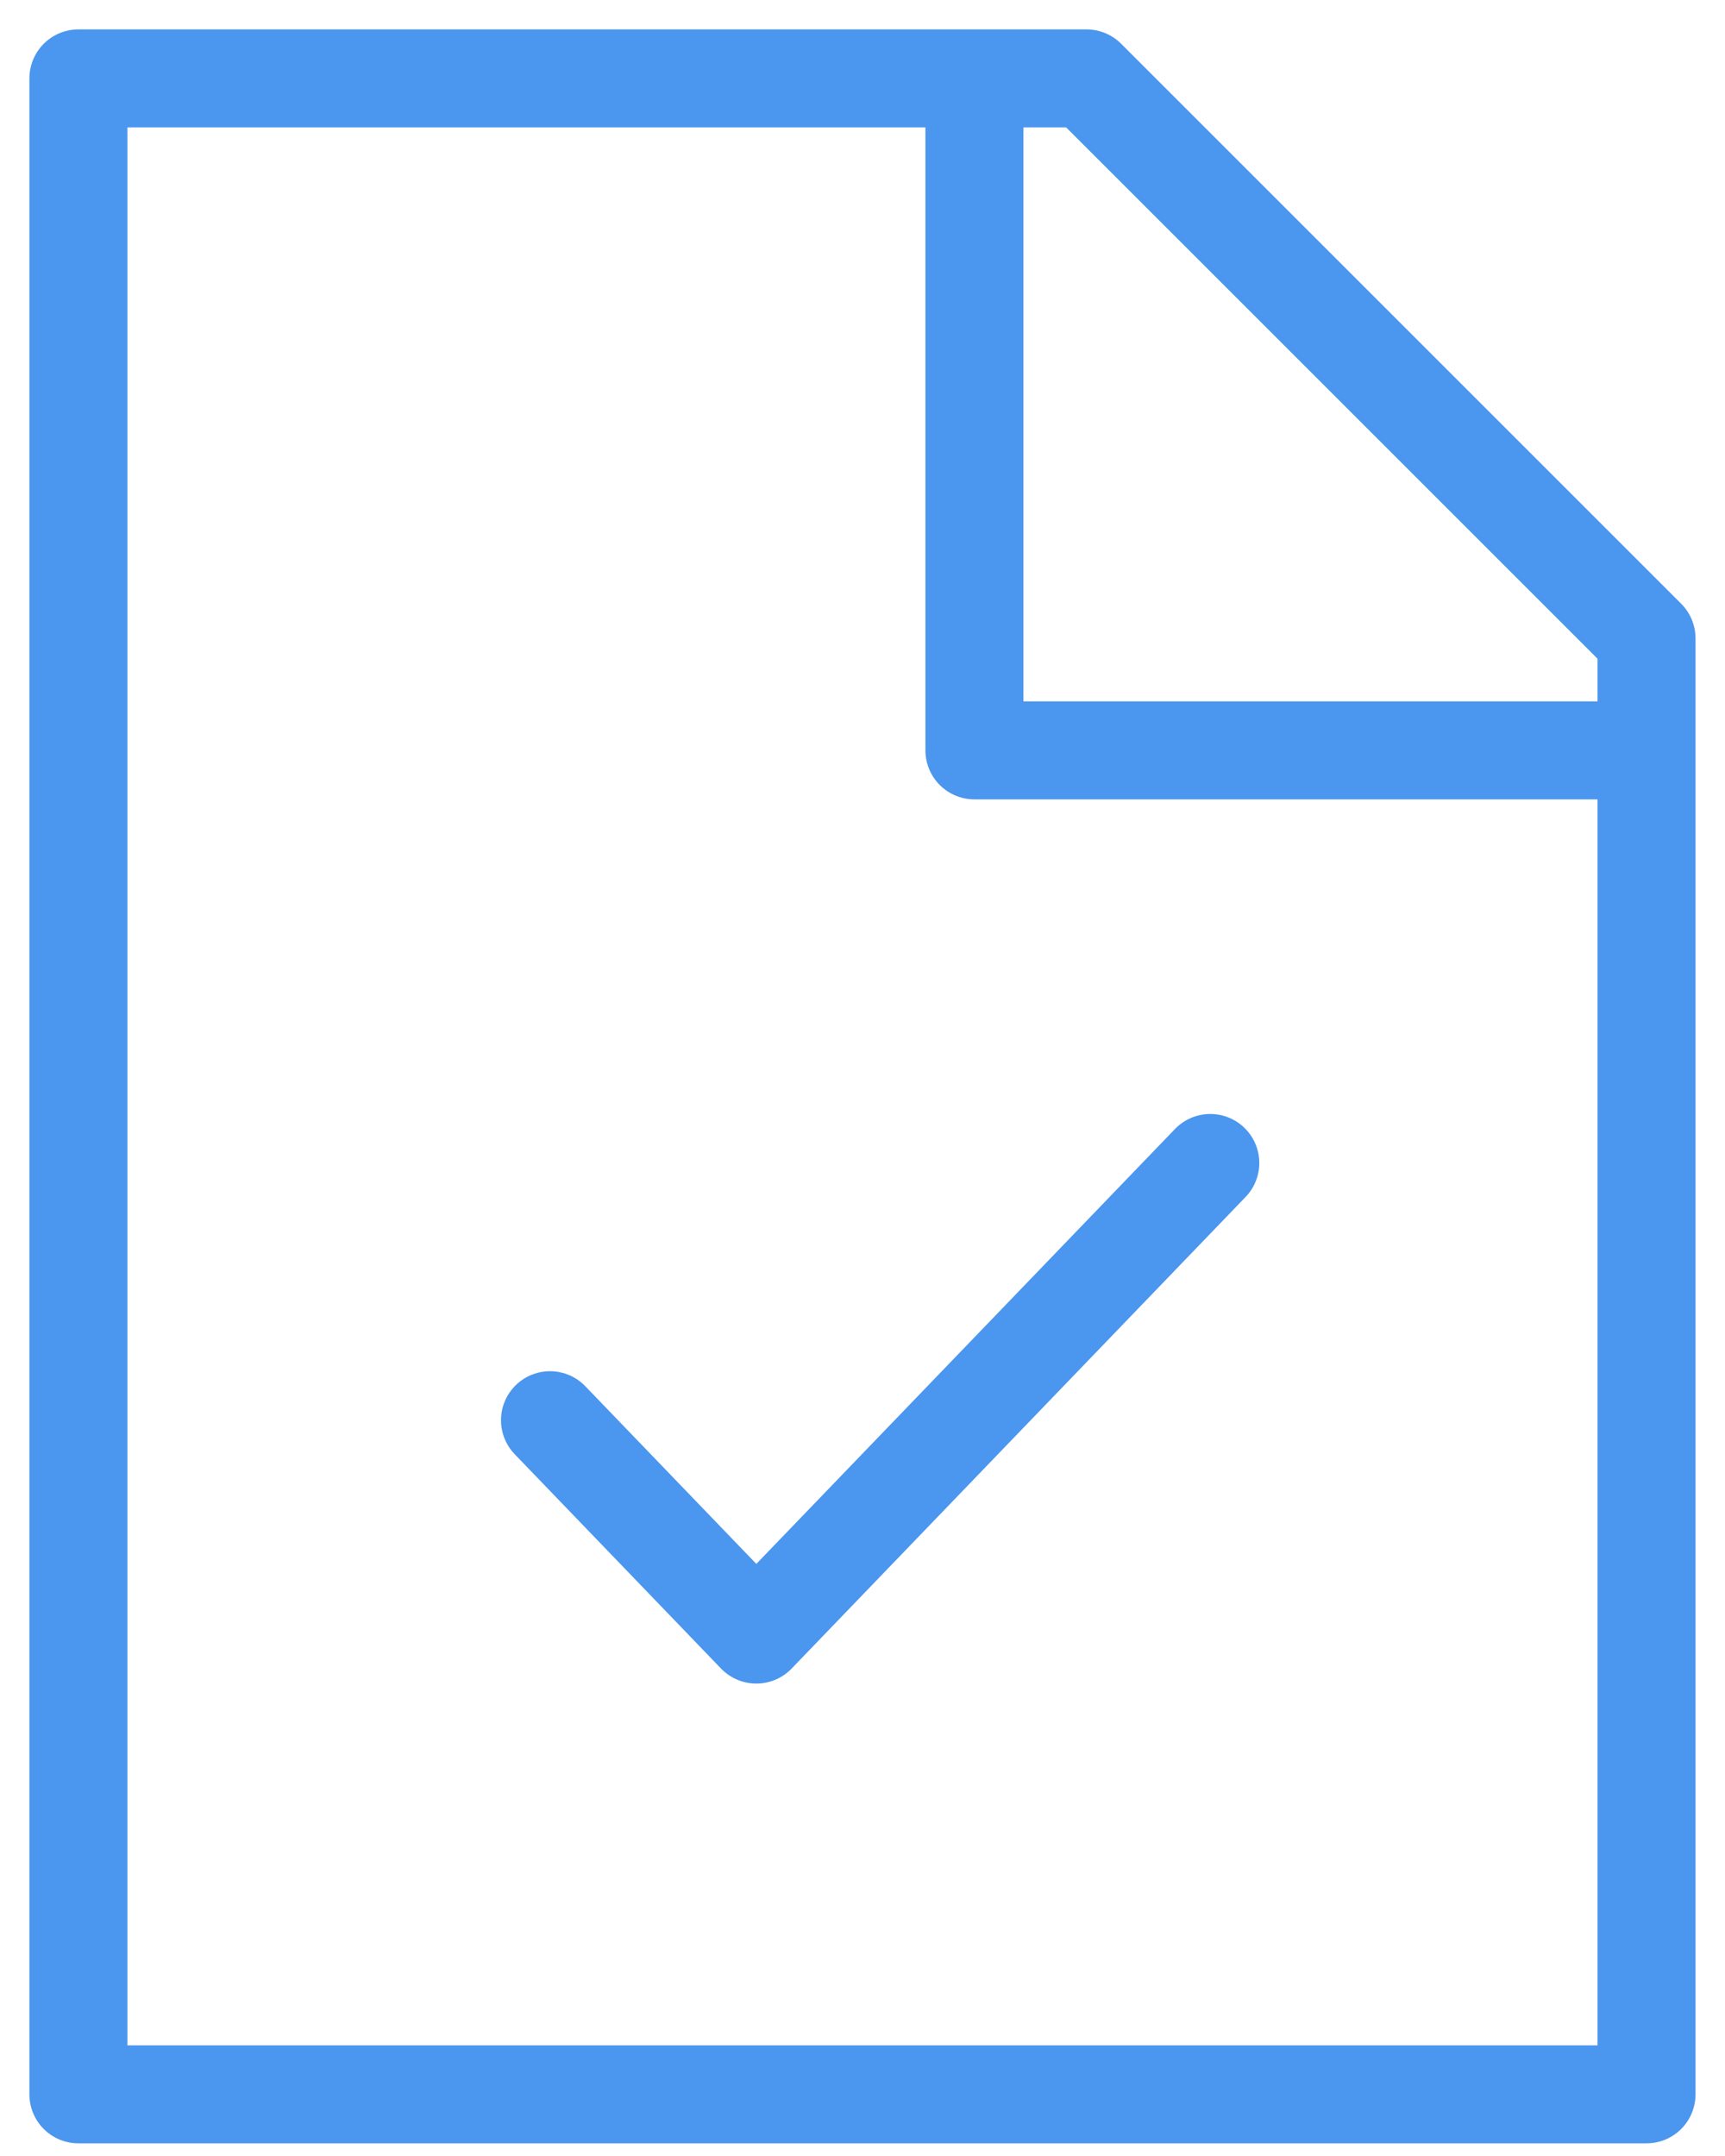 <svg width="44" height="55" viewBox="0 0 44 55" fill="none" xmlns="http://www.w3.org/2000/svg">
<path d="M24.855 2V19.142H41.998" stroke="#4B96EE" stroke-width="2.5" stroke-linejoin="round"/>
<path d="M41.998 16.285L27.713 2L2 2L2 53.427L41.998 53.427L41.998 16.285Z" stroke="#4B96EE" stroke-width="2.5" stroke-linecap="round" stroke-linejoin="round"/>
<path d="M14.029 36.23L19.292 41.698L30.871 29.668" stroke="#4B96EE" stroke-width="2.5" stroke-linecap="round" stroke-linejoin="round"/>
</svg>
